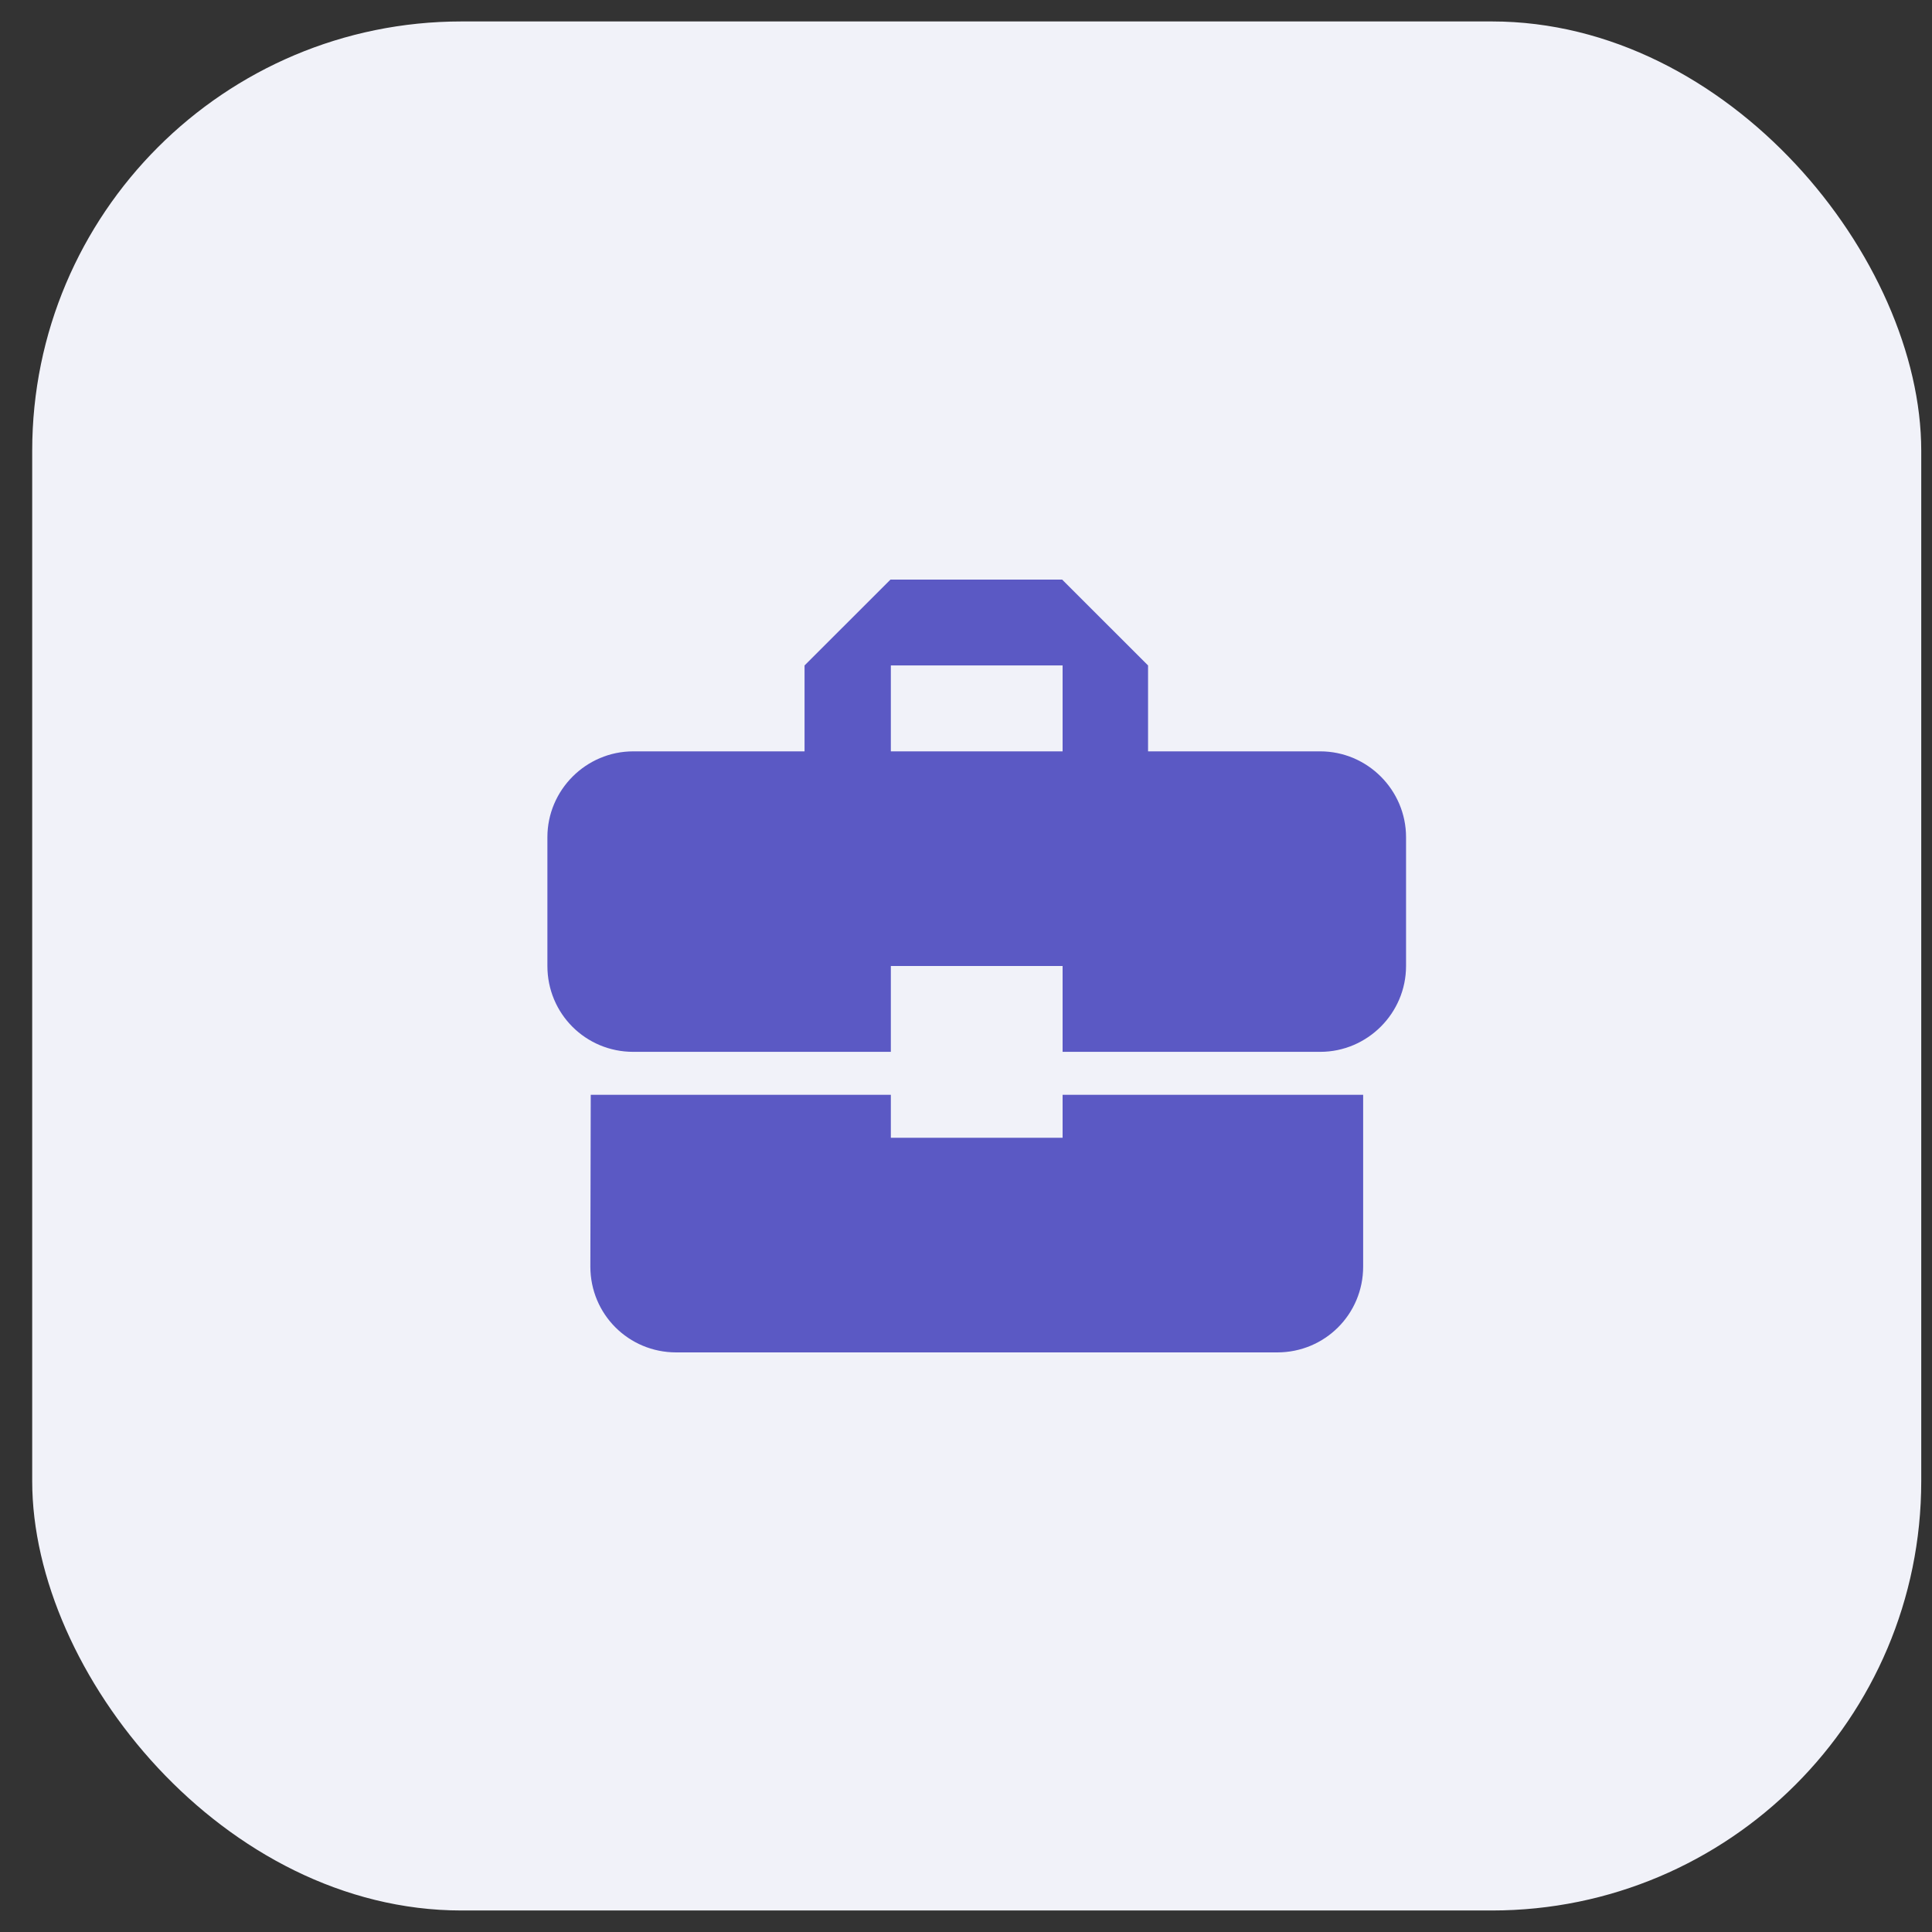 <svg width="30" height="30" viewBox="0 0 30 30" fill="none" xmlns="http://www.w3.org/2000/svg">
<rect x="0" y="0" width="30" height="30" fill="#333333" stroke="none"/>
<rect x="0.5" y="0.333" width="29.333" height="29.333" rx="6.667" fill="#F1F2F9"/>
<path d="M13.833 17.667V17H9.173L9.167 19.667C9.167 20.407 9.76 21 10.5 21H19.833C20.573 21 21.167 20.407 21.167 19.667V17H16.5V17.667H13.833ZM20.5 11.667H17.827V10.333L16.493 9H13.827L12.493 10.333V11.667H9.833C9.1 11.667 8.5 12.267 8.5 13V15C8.5 15.74 9.093 16.333 9.833 16.333H13.833V15H16.5V16.333H20.5C21.233 16.333 21.833 15.733 21.833 15V13C21.833 12.267 21.233 11.667 20.5 11.667ZM16.5 11.667H13.833V10.333H16.5V11.667Z" fill="#5B59C4"/>
</svg>
